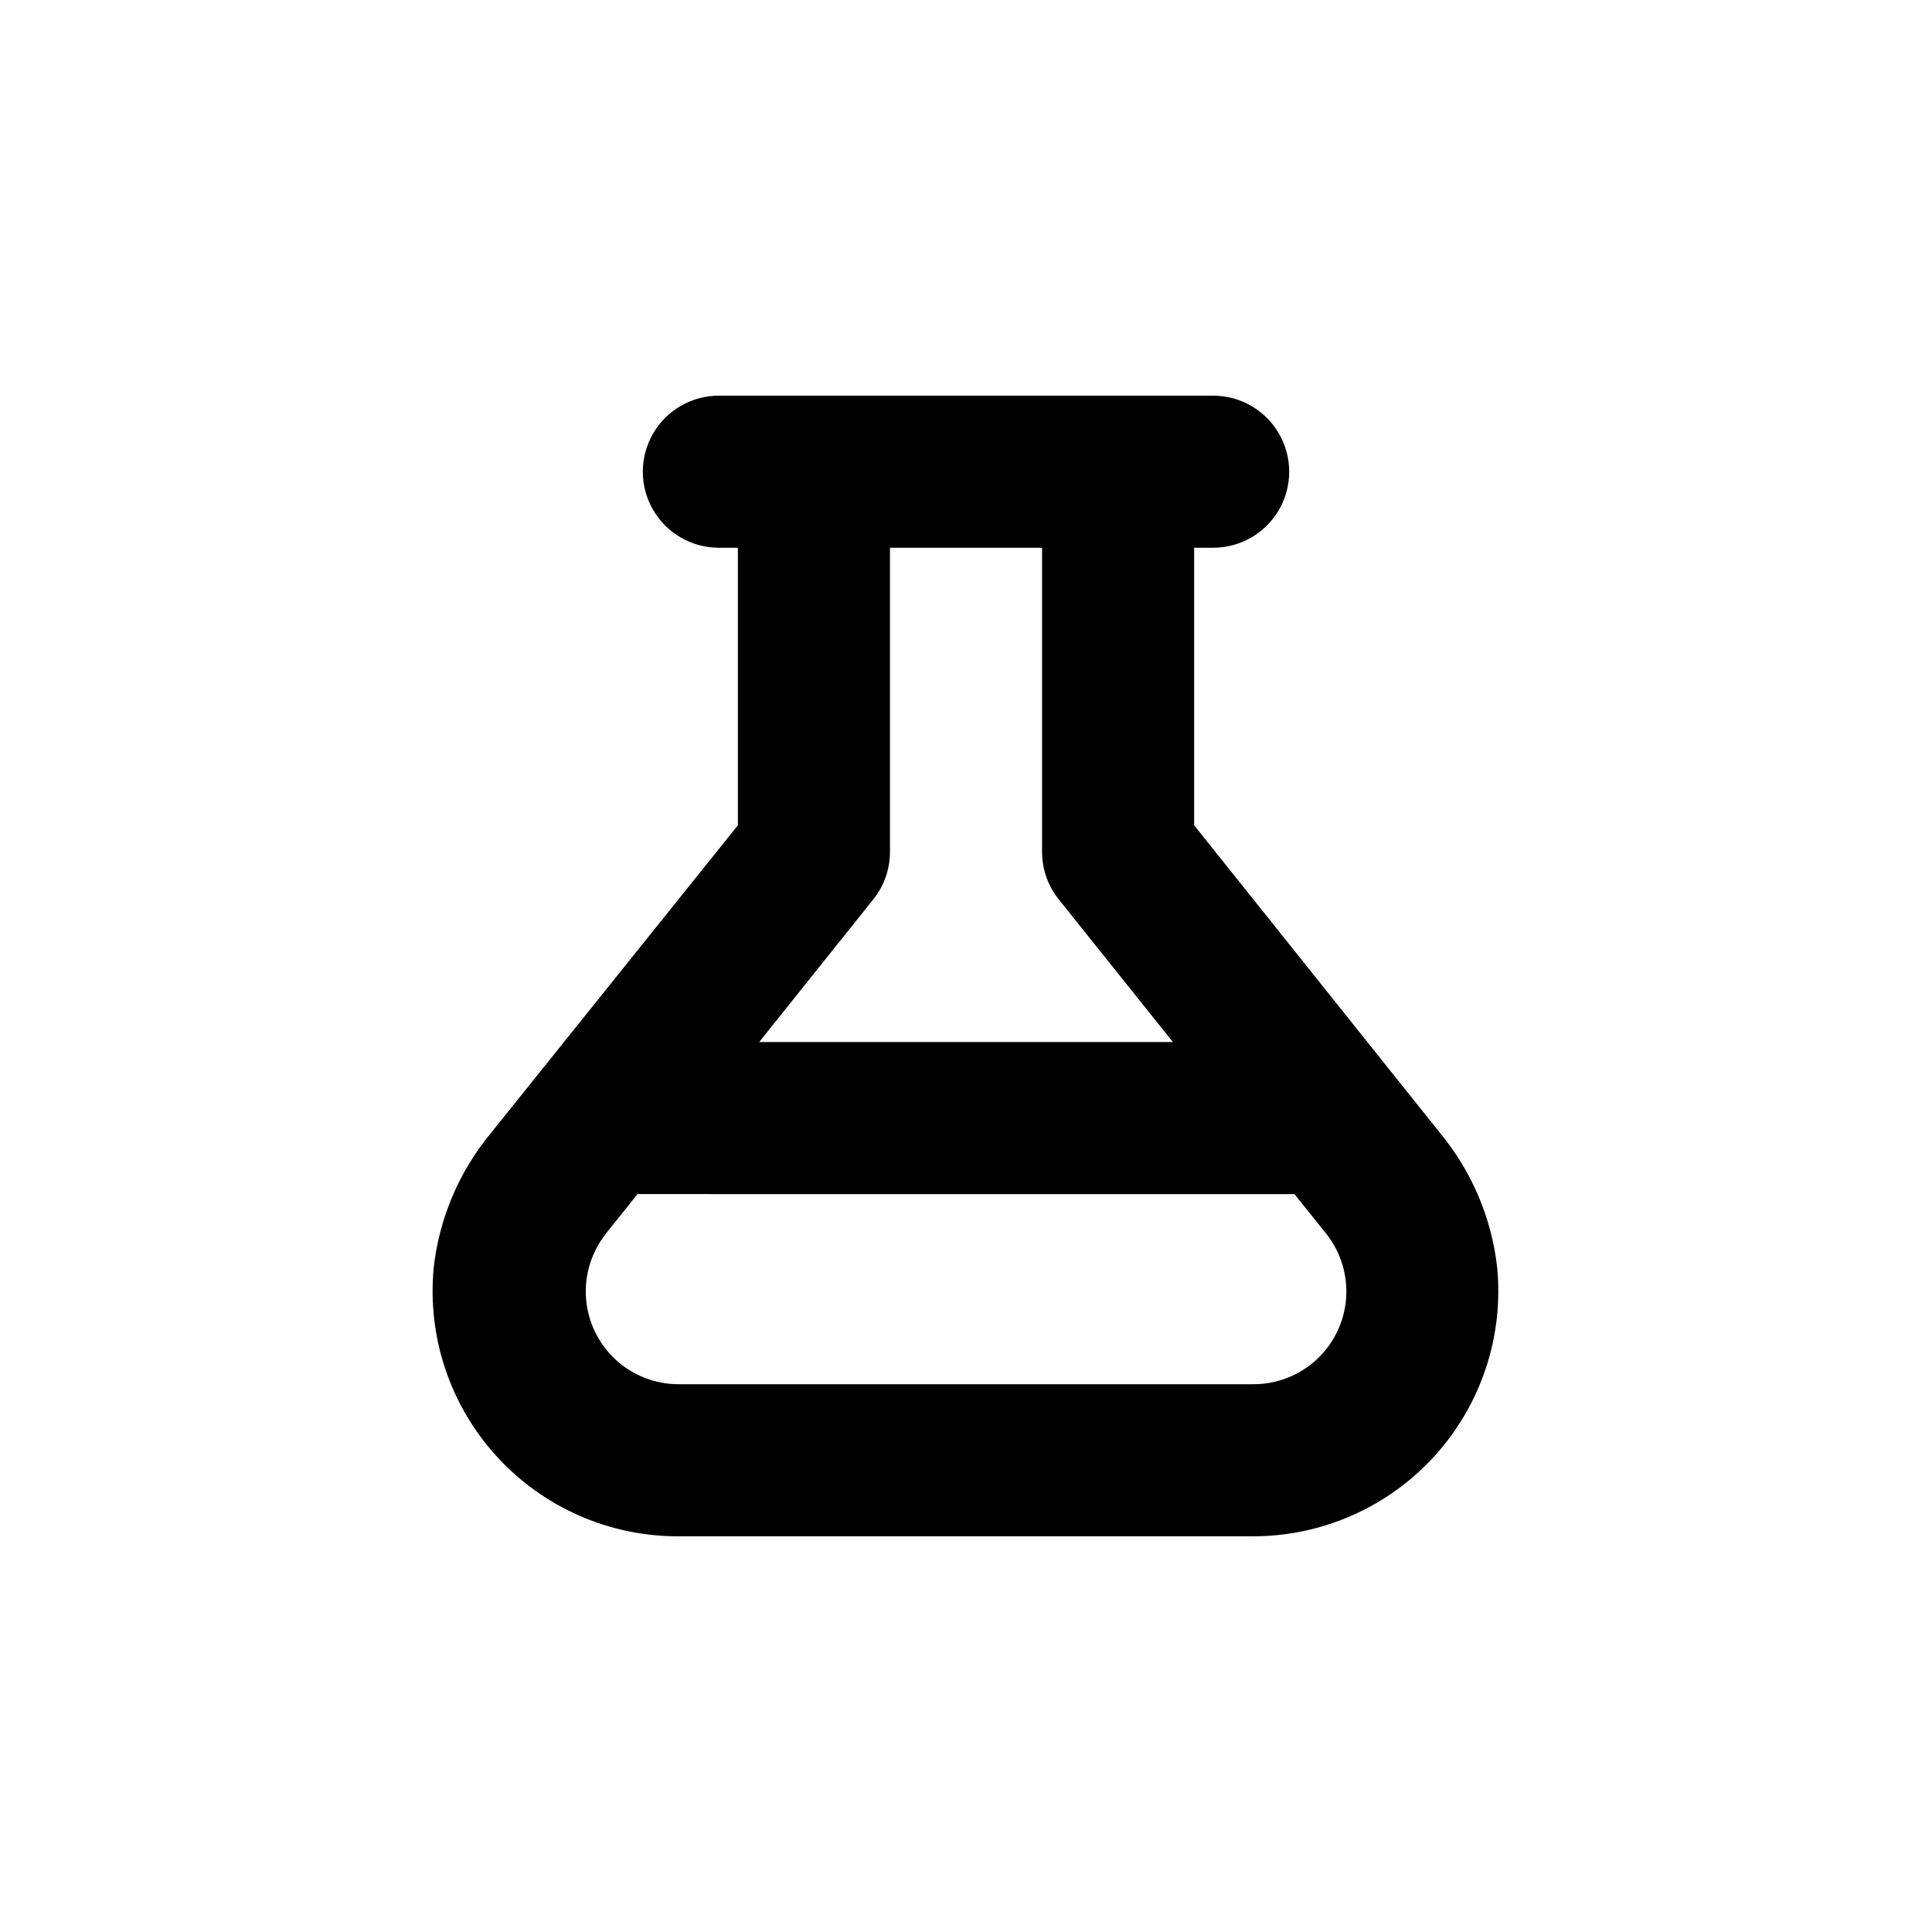 <?xml version="1.0" encoding="UTF-8"?>
<!-- Uploaded to: SVG Repo, www.svgrepo.com, Generator: SVG Repo Mixer Tools -->
<svg fill="#000000" width="800px" height="800px" version="1.1" viewBox="144 144 512 512" xmlns="http://www.w3.org/2000/svg">
 <path d="m274.05 444.33c-8.395 10.152-13.648 22.531-15.113 35.621-1.75 18.266 4.301 36.418 16.664 49.98 12.359 13.559 29.875 21.262 48.227 21.207h152.35c18.305-0.027 35.75-7.777 48.043-21.336 12.297-13.562 18.305-31.68 16.543-49.902-1.465-13.09-6.719-25.469-15.113-35.617l-65.191-81.57v-73.555h5.039-0.004c7.203 0 13.855-3.84 17.453-10.074 3.602-6.238 3.602-13.918 0-20.152-3.598-6.238-10.25-10.078-17.453-10.078h-130.99c-7.199 0-13.852 3.84-17.453 10.078-3.602 6.234-3.602 13.914 0 20.152 3.602 6.234 10.254 10.074 17.453 10.074h5.039v73.555zm101.37-61.969c2.863-3.57 4.43-8.012 4.434-12.594v-80.609h40.305v80.609c0.004 4.582 1.566 9.023 4.434 12.594l30.23 37.785-109.63 0.004zm111.64 78.094 8.062 10.078 0.25 0.301c3.898 4.844 5.816 10.988 5.367 17.191s-3.234 12.008-7.793 16.242c-4.559 4.231-10.551 6.578-16.77 6.566h-152.35c-6.211 0-12.188-2.348-16.738-6.57-4.547-4.227-7.328-10.016-7.785-16.207s1.445-12.328 5.328-17.176l0.25-0.352 8.062-10.078z"/>
</svg>